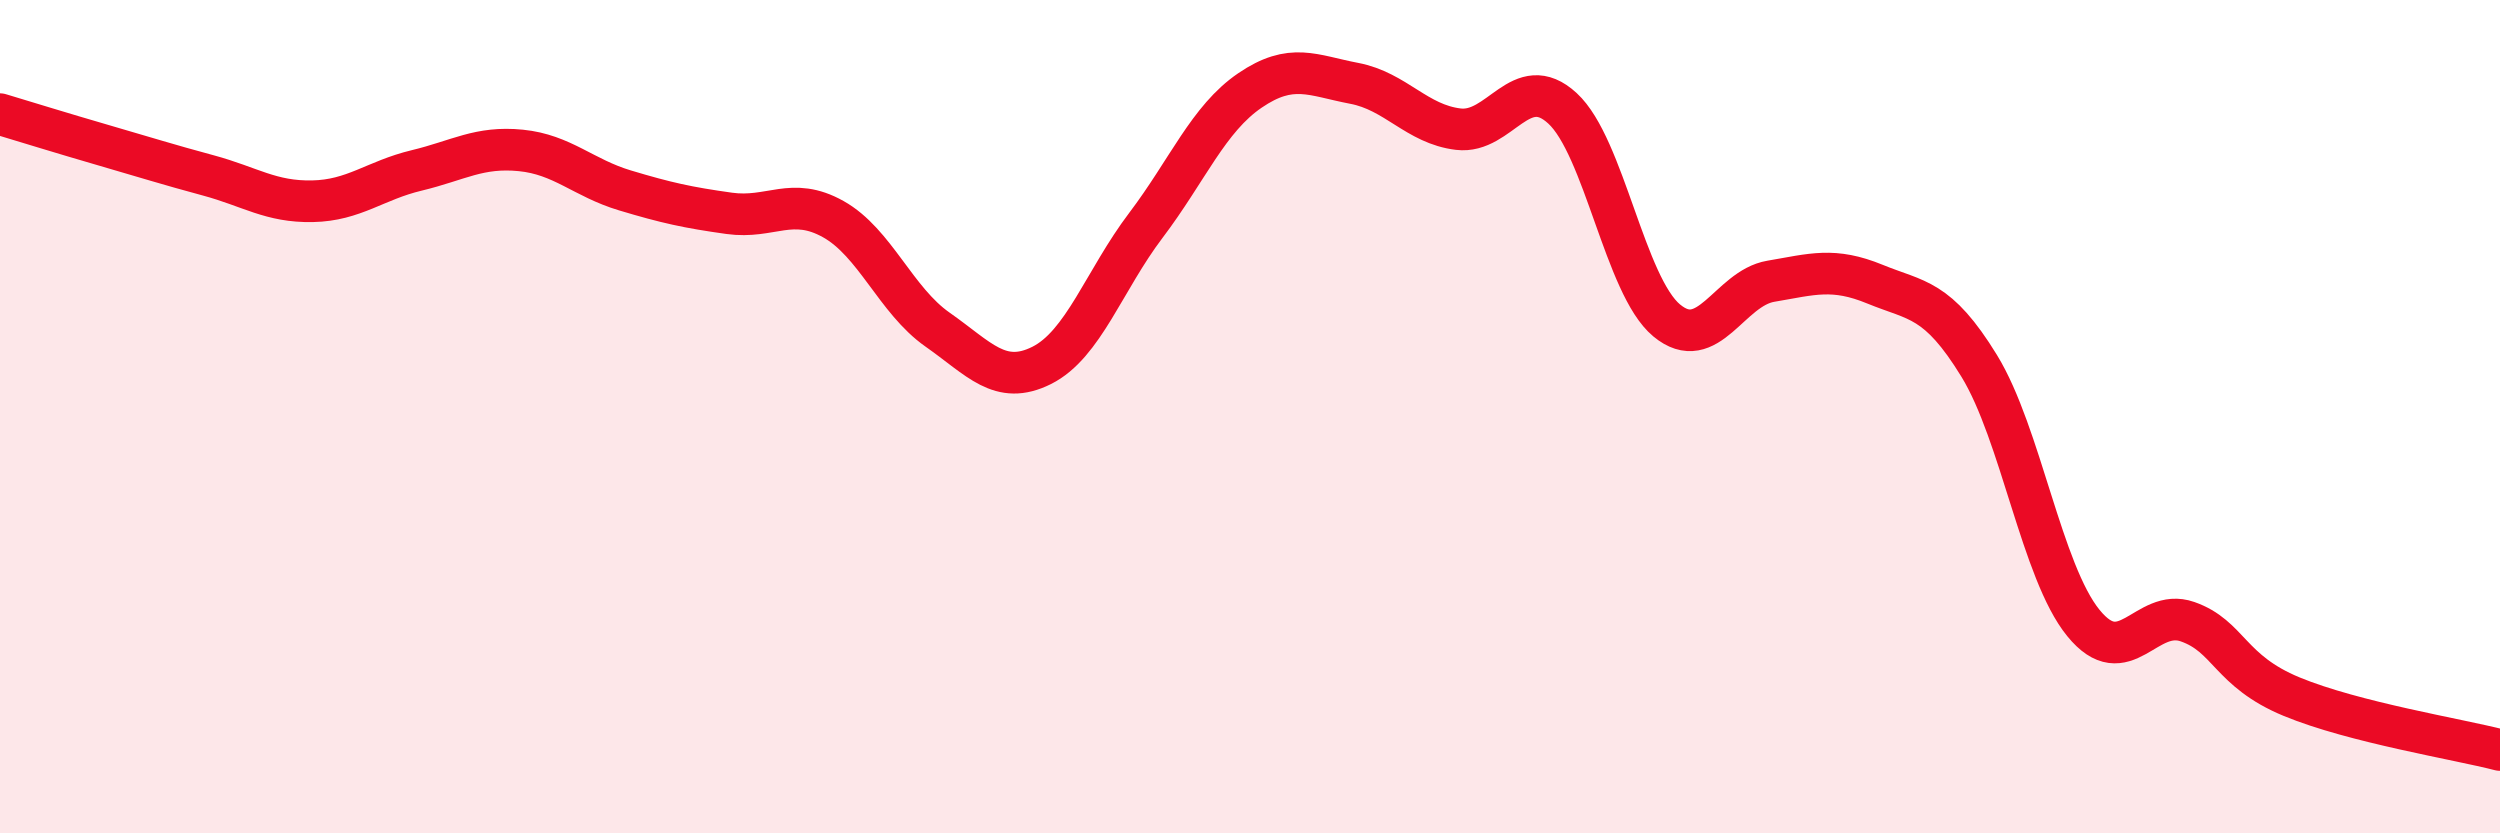 
    <svg width="60" height="20" viewBox="0 0 60 20" xmlns="http://www.w3.org/2000/svg">
      <path
        d="M 0,2.74 C 0.5,2.89 1.5,3.2 2.5,3.49 C 3.5,3.78 4,3.94 5,4.21 C 6,4.48 6.5,4.85 7.5,4.83 C 8.5,4.81 9,4.33 10,4.09 C 11,3.85 11.5,3.51 12.5,3.61 C 13.5,3.71 14,4.27 15,4.57 C 16,4.87 16.5,4.98 17.5,5.12 C 18.5,5.26 19,4.7 20,5.26 C 21,5.82 21.5,7.21 22.5,7.91 C 23.5,8.61 24,9.27 25,8.77 C 26,8.27 26.5,6.73 27.5,5.41 C 28.5,4.09 29,2.85 30,2.17 C 31,1.49 31.5,1.81 32.5,2 C 33.5,2.19 34,2.98 35,3.1 C 36,3.22 36.5,1.68 37.5,2.6 C 38.5,3.52 39,6.86 40,7.69 C 41,8.52 41.5,6.92 42.5,6.75 C 43.5,6.58 44,6.41 45,6.82 C 46,7.23 46.5,7.15 47.5,8.78 C 48.5,10.41 49,13.72 50,14.95 C 51,16.18 51.5,14.57 52.5,14.92 C 53.5,15.27 53.5,16.1 55,16.72 C 56.5,17.34 59,17.74 60,18L60 20L0 20Z"
        fill="#EB0A25"
        opacity="0.1"
        stroke-linecap="round"
        stroke-linejoin="round"
      />
      <path
        d="M 0,2.74 C 0.5,2.89 1.5,3.2 2.5,3.49 C 3.5,3.78 4,3.94 5,4.21 C 6,4.48 6.5,4.85 7.5,4.83 C 8.5,4.81 9,4.33 10,4.09 C 11,3.85 11.5,3.51 12.5,3.61 C 13.5,3.71 14,4.27 15,4.57 C 16,4.87 16.5,4.98 17.5,5.12 C 18.5,5.26 19,4.7 20,5.26 C 21,5.82 21.5,7.21 22.5,7.91 C 23.5,8.61 24,9.27 25,8.77 C 26,8.27 26.5,6.73 27.5,5.41 C 28.5,4.09 29,2.85 30,2.17 C 31,1.49 31.5,1.81 32.5,2 C 33.5,2.19 34,2.98 35,3.1 C 36,3.22 36.5,1.68 37.5,2.6 C 38.5,3.52 39,6.86 40,7.69 C 41,8.52 41.5,6.92 42.5,6.75 C 43.5,6.58 44,6.41 45,6.82 C 46,7.23 46.5,7.15 47.5,8.78 C 48.5,10.41 49,13.72 50,14.95 C 51,16.18 51.5,14.57 52.5,14.92 C 53.5,15.27 53.5,16.1 55,16.72 C 56.5,17.34 59,17.74 60,18"
        stroke="#EB0A25"
        stroke-width="1"
        fill="none"
        stroke-linecap="round"
        stroke-linejoin="round"
      />
    </svg>
  
